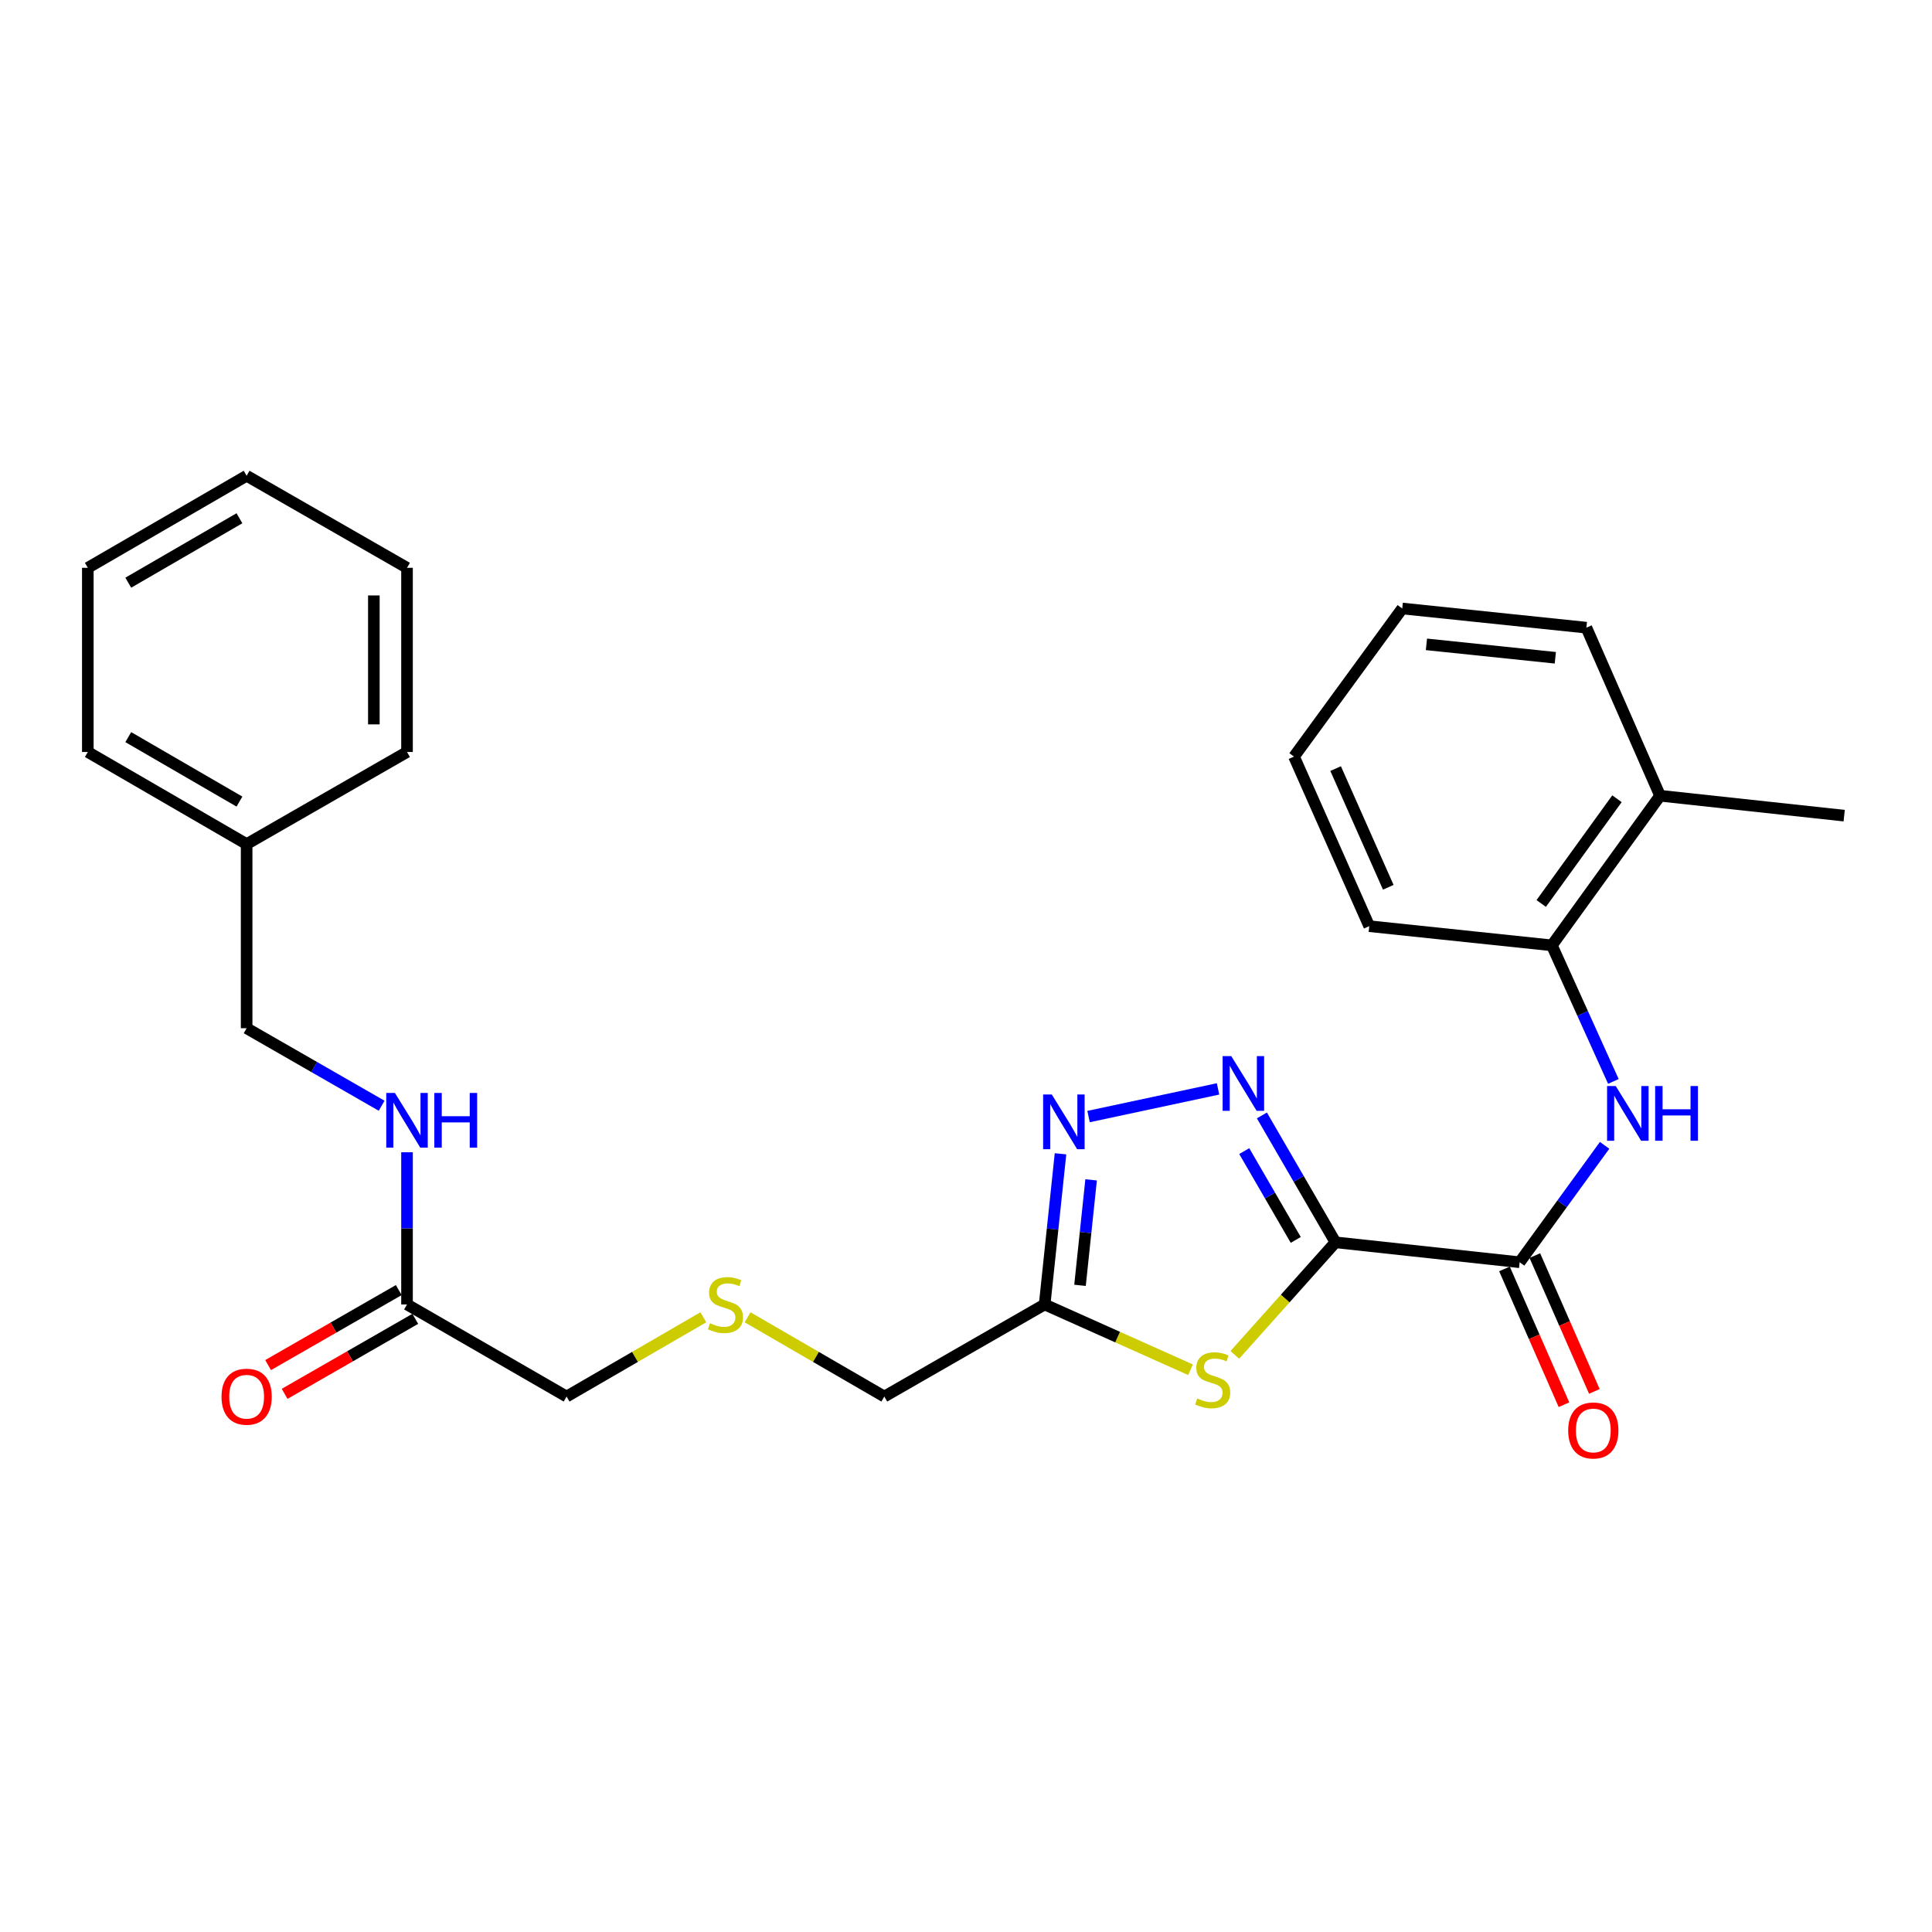 <?xml version='1.0' encoding='iso-8859-1'?>
<svg version='1.1' baseProfile='full'
              xmlns='http://www.w3.org/2000/svg'
                      xmlns:rdkit='http://www.rdkit.org/xml'
                      xmlns:xlink='http://www.w3.org/1999/xlink'
                  xml:space='preserve'
width='1000px' height='1000px' viewBox='0 0 1000 1000'>
<!-- END OF HEADER -->
<rect style='opacity:1.0;fill:#FFFFFF;stroke:none' width='1000' height='1000' x='0' y='0'> </rect>
<path class='bond-0' d='M 691.24,643.02 L 672.198,610.182' style='fill:none;fill-rule:evenodd;stroke:#000000;stroke-width:6px;stroke-linecap:butt;stroke-linejoin:miter;stroke-opacity:1' />
<path class='bond-0' d='M 672.198,610.182 L 653.157,577.343' style='fill:none;fill-rule:evenodd;stroke:#0000FF;stroke-width:6px;stroke-linecap:butt;stroke-linejoin:miter;stroke-opacity:1' />
<path class='bond-0' d='M 670.678,641.779 L 657.349,618.792' style='fill:none;fill-rule:evenodd;stroke:#000000;stroke-width:6px;stroke-linecap:butt;stroke-linejoin:miter;stroke-opacity:1' />
<path class='bond-0' d='M 657.349,618.792 L 644.02,595.805' style='fill:none;fill-rule:evenodd;stroke:#0000FF;stroke-width:6px;stroke-linecap:butt;stroke-linejoin:miter;stroke-opacity:1' />
<path class='bond-1' d='M 691.24,643.02 L 665.192,672.151' style='fill:none;fill-rule:evenodd;stroke:#000000;stroke-width:6px;stroke-linecap:butt;stroke-linejoin:miter;stroke-opacity:1' />
<path class='bond-1' d='M 665.192,672.151 L 639.145,701.282' style='fill:none;fill-rule:evenodd;stroke:#CCCC00;stroke-width:6px;stroke-linecap:butt;stroke-linejoin:miter;stroke-opacity:1' />
<path class='bond-2' d='M 691.24,643.02 L 786.564,653.338' style='fill:none;fill-rule:evenodd;stroke:#000000;stroke-width:6px;stroke-linecap:butt;stroke-linejoin:miter;stroke-opacity:1' />
<path class='bond-3' d='M 630.453,563.61 L 563.437,577.931' style='fill:none;fill-rule:evenodd;stroke:#0000FF;stroke-width:6px;stroke-linecap:butt;stroke-linejoin:miter;stroke-opacity:1' />
<path class='bond-4' d='M 616.219,708.974 L 578.465,692.08' style='fill:none;fill-rule:evenodd;stroke:#CCCC00;stroke-width:6px;stroke-linecap:butt;stroke-linejoin:miter;stroke-opacity:1' />
<path class='bond-4' d='M 578.465,692.08 L 540.71,675.185' style='fill:none;fill-rule:evenodd;stroke:#000000;stroke-width:6px;stroke-linecap:butt;stroke-linejoin:miter;stroke-opacity:1' />
<path class='bond-5' d='M 786.564,653.338 L 808.552,623.082' style='fill:none;fill-rule:evenodd;stroke:#000000;stroke-width:6px;stroke-linecap:butt;stroke-linejoin:miter;stroke-opacity:1' />
<path class='bond-5' d='M 808.552,623.082 L 830.54,592.826' style='fill:none;fill-rule:evenodd;stroke:#0000FF;stroke-width:6px;stroke-linecap:butt;stroke-linejoin:miter;stroke-opacity:1' />
<path class='bond-8' d='M 778.704,656.783 L 794.108,691.931' style='fill:none;fill-rule:evenodd;stroke:#000000;stroke-width:6px;stroke-linecap:butt;stroke-linejoin:miter;stroke-opacity:1' />
<path class='bond-8' d='M 794.108,691.931 L 809.513,727.078' style='fill:none;fill-rule:evenodd;stroke:#FF0000;stroke-width:6px;stroke-linecap:butt;stroke-linejoin:miter;stroke-opacity:1' />
<path class='bond-8' d='M 794.425,649.893 L 809.83,685.04' style='fill:none;fill-rule:evenodd;stroke:#000000;stroke-width:6px;stroke-linecap:butt;stroke-linejoin:miter;stroke-opacity:1' />
<path class='bond-8' d='M 809.83,685.04 L 825.234,720.188' style='fill:none;fill-rule:evenodd;stroke:#FF0000;stroke-width:6px;stroke-linecap:butt;stroke-linejoin:miter;stroke-opacity:1' />
<path class='bond-27' d='M 548.917,597.198 L 544.813,636.192' style='fill:none;fill-rule:evenodd;stroke:#0000FF;stroke-width:6px;stroke-linecap:butt;stroke-linejoin:miter;stroke-opacity:1' />
<path class='bond-27' d='M 544.813,636.192 L 540.71,675.185' style='fill:none;fill-rule:evenodd;stroke:#000000;stroke-width:6px;stroke-linecap:butt;stroke-linejoin:miter;stroke-opacity:1' />
<path class='bond-27' d='M 564.757,610.693 L 561.884,637.988' style='fill:none;fill-rule:evenodd;stroke:#0000FF;stroke-width:6px;stroke-linecap:butt;stroke-linejoin:miter;stroke-opacity:1' />
<path class='bond-27' d='M 561.884,637.988 L 559.012,665.284' style='fill:none;fill-rule:evenodd;stroke:#000000;stroke-width:6px;stroke-linecap:butt;stroke-linejoin:miter;stroke-opacity:1' />
<path class='bond-13' d='M 540.71,675.185 L 457.716,722.848' style='fill:none;fill-rule:evenodd;stroke:#000000;stroke-width:6px;stroke-linecap:butt;stroke-linejoin:miter;stroke-opacity:1' />
<path class='bond-6' d='M 835.081,559.739 L 819.162,524.527' style='fill:none;fill-rule:evenodd;stroke:#0000FF;stroke-width:6px;stroke-linecap:butt;stroke-linejoin:miter;stroke-opacity:1' />
<path class='bond-6' d='M 819.162,524.527 L 803.243,489.314' style='fill:none;fill-rule:evenodd;stroke:#000000;stroke-width:6px;stroke-linecap:butt;stroke-linejoin:miter;stroke-opacity:1' />
<path class='bond-11' d='M 803.243,489.314 L 859.25,411.87' style='fill:none;fill-rule:evenodd;stroke:#000000;stroke-width:6px;stroke-linecap:butt;stroke-linejoin:miter;stroke-opacity:1' />
<path class='bond-11' d='M 797.735,467.639 L 836.94,413.428' style='fill:none;fill-rule:evenodd;stroke:#000000;stroke-width:6px;stroke-linecap:butt;stroke-linejoin:miter;stroke-opacity:1' />
<path class='bond-17' d='M 803.243,489.314 L 708.72,479.387' style='fill:none;fill-rule:evenodd;stroke:#000000;stroke-width:6px;stroke-linecap:butt;stroke-linejoin:miter;stroke-opacity:1' />
<path class='bond-7' d='M 210.67,675.185 L 293.264,722.848' style='fill:none;fill-rule:evenodd;stroke:#000000;stroke-width:6px;stroke-linecap:butt;stroke-linejoin:miter;stroke-opacity:1' />
<path class='bond-9' d='M 210.67,675.185 L 210.67,635.799' style='fill:none;fill-rule:evenodd;stroke:#000000;stroke-width:6px;stroke-linecap:butt;stroke-linejoin:miter;stroke-opacity:1' />
<path class='bond-9' d='M 210.67,635.799 L 210.67,596.413' style='fill:none;fill-rule:evenodd;stroke:#0000FF;stroke-width:6px;stroke-linecap:butt;stroke-linejoin:miter;stroke-opacity:1' />
<path class='bond-10' d='M 206.397,667.742 L 172.587,687.154' style='fill:none;fill-rule:evenodd;stroke:#000000;stroke-width:6px;stroke-linecap:butt;stroke-linejoin:miter;stroke-opacity:1' />
<path class='bond-10' d='M 172.587,687.154 L 138.777,706.567' style='fill:none;fill-rule:evenodd;stroke:#FF0000;stroke-width:6px;stroke-linecap:butt;stroke-linejoin:miter;stroke-opacity:1' />
<path class='bond-10' d='M 214.944,682.628 L 181.134,702.041' style='fill:none;fill-rule:evenodd;stroke:#000000;stroke-width:6px;stroke-linecap:butt;stroke-linejoin:miter;stroke-opacity:1' />
<path class='bond-10' d='M 181.134,702.041 L 147.324,721.453' style='fill:none;fill-rule:evenodd;stroke:#FF0000;stroke-width:6px;stroke-linecap:butt;stroke-linejoin:miter;stroke-opacity:1' />
<path class='bond-14' d='M 197.537,572.33 L 162.597,552.269' style='fill:none;fill-rule:evenodd;stroke:#0000FF;stroke-width:6px;stroke-linecap:butt;stroke-linejoin:miter;stroke-opacity:1' />
<path class='bond-14' d='M 162.597,552.269 L 127.657,532.208' style='fill:none;fill-rule:evenodd;stroke:#000000;stroke-width:6px;stroke-linecap:butt;stroke-linejoin:miter;stroke-opacity:1' />
<path class='bond-18' d='M 859.25,411.87 L 954.545,422.179' style='fill:none;fill-rule:evenodd;stroke:#000000;stroke-width:6px;stroke-linecap:butt;stroke-linejoin:miter;stroke-opacity:1' />
<path class='bond-19' d='M 859.25,411.87 L 821.105,324.881' style='fill:none;fill-rule:evenodd;stroke:#000000;stroke-width:6px;stroke-linecap:butt;stroke-linejoin:miter;stroke-opacity:1' />
<path class='bond-12' d='M 386.951,681.826 L 422.333,702.337' style='fill:none;fill-rule:evenodd;stroke:#CCCC00;stroke-width:6px;stroke-linecap:butt;stroke-linejoin:miter;stroke-opacity:1' />
<path class='bond-12' d='M 422.333,702.337 L 457.716,722.848' style='fill:none;fill-rule:evenodd;stroke:#000000;stroke-width:6px;stroke-linecap:butt;stroke-linejoin:miter;stroke-opacity:1' />
<path class='bond-15' d='M 364.039,681.826 L 328.651,702.337' style='fill:none;fill-rule:evenodd;stroke:#CCCC00;stroke-width:6px;stroke-linecap:butt;stroke-linejoin:miter;stroke-opacity:1' />
<path class='bond-15' d='M 328.651,702.337 L 293.264,722.848' style='fill:none;fill-rule:evenodd;stroke:#000000;stroke-width:6px;stroke-linecap:butt;stroke-linejoin:miter;stroke-opacity:1' />
<path class='bond-16' d='M 127.657,532.208 L 127.657,436.903' style='fill:none;fill-rule:evenodd;stroke:#000000;stroke-width:6px;stroke-linecap:butt;stroke-linejoin:miter;stroke-opacity:1' />
<path class='bond-20' d='M 127.657,436.903 L 45.455,389.231' style='fill:none;fill-rule:evenodd;stroke:#000000;stroke-width:6px;stroke-linecap:butt;stroke-linejoin:miter;stroke-opacity:1' />
<path class='bond-20' d='M 123.938,414.903 L 66.396,381.533' style='fill:none;fill-rule:evenodd;stroke:#000000;stroke-width:6px;stroke-linecap:butt;stroke-linejoin:miter;stroke-opacity:1' />
<path class='bond-21' d='M 127.657,436.903 L 210.67,389.231' style='fill:none;fill-rule:evenodd;stroke:#000000;stroke-width:6px;stroke-linecap:butt;stroke-linejoin:miter;stroke-opacity:1' />
<path class='bond-22' d='M 708.72,479.387 L 669.783,391.615' style='fill:none;fill-rule:evenodd;stroke:#000000;stroke-width:6px;stroke-linecap:butt;stroke-linejoin:miter;stroke-opacity:1' />
<path class='bond-22' d='M 718.57,459.261 L 691.315,397.821' style='fill:none;fill-rule:evenodd;stroke:#000000;stroke-width:6px;stroke-linecap:butt;stroke-linejoin:miter;stroke-opacity:1' />
<path class='bond-28' d='M 821.105,324.881 L 725.799,314.953' style='fill:none;fill-rule:evenodd;stroke:#000000;stroke-width:6px;stroke-linecap:butt;stroke-linejoin:miter;stroke-opacity:1' />
<path class='bond-28' d='M 805.031,340.464 L 738.317,333.515' style='fill:none;fill-rule:evenodd;stroke:#000000;stroke-width:6px;stroke-linecap:butt;stroke-linejoin:miter;stroke-opacity:1' />
<path class='bond-24' d='M 45.455,389.231 L 45.455,293.897' style='fill:none;fill-rule:evenodd;stroke:#000000;stroke-width:6px;stroke-linecap:butt;stroke-linejoin:miter;stroke-opacity:1' />
<path class='bond-25' d='M 210.67,389.231 L 210.67,293.897' style='fill:none;fill-rule:evenodd;stroke:#000000;stroke-width:6px;stroke-linecap:butt;stroke-linejoin:miter;stroke-opacity:1' />
<path class='bond-25' d='M 193.505,374.931 L 193.505,308.198' style='fill:none;fill-rule:evenodd;stroke:#000000;stroke-width:6px;stroke-linecap:butt;stroke-linejoin:miter;stroke-opacity:1' />
<path class='bond-23' d='M 669.783,391.615 L 725.799,314.953' style='fill:none;fill-rule:evenodd;stroke:#000000;stroke-width:6px;stroke-linecap:butt;stroke-linejoin:miter;stroke-opacity:1' />
<path class='bond-29' d='M 45.455,293.897 L 127.657,246.254' style='fill:none;fill-rule:evenodd;stroke:#000000;stroke-width:6px;stroke-linecap:butt;stroke-linejoin:miter;stroke-opacity:1' />
<path class='bond-29' d='M 66.392,301.602 L 123.934,268.252' style='fill:none;fill-rule:evenodd;stroke:#000000;stroke-width:6px;stroke-linecap:butt;stroke-linejoin:miter;stroke-opacity:1' />
<path class='bond-26' d='M 210.67,293.897 L 127.657,246.254' style='fill:none;fill-rule:evenodd;stroke:#000000;stroke-width:6px;stroke-linecap:butt;stroke-linejoin:miter;stroke-opacity:1' />
<path  class='atom-1' d='M 637.308 546.648
L 646.588 561.648
Q 647.508 563.128, 648.988 565.808
Q 650.468 568.488, 650.548 568.648
L 650.548 546.648
L 654.308 546.648
L 654.308 574.968
L 650.428 574.968
L 640.468 558.568
Q 639.308 556.648, 638.068 554.448
Q 636.868 552.248, 636.508 551.568
L 636.508 574.968
L 632.828 574.968
L 632.828 546.648
L 637.308 546.648
' fill='#0000FF'/>
<path  class='atom-2' d='M 619.681 723.823
Q 620.001 723.943, 621.321 724.503
Q 622.641 725.063, 624.081 725.423
Q 625.561 725.743, 627.001 725.743
Q 629.681 725.743, 631.241 724.463
Q 632.801 723.143, 632.801 720.863
Q 632.801 719.303, 632.001 718.343
Q 631.241 717.383, 630.041 716.863
Q 628.841 716.343, 626.841 715.743
Q 624.321 714.983, 622.801 714.263
Q 621.321 713.543, 620.241 712.023
Q 619.201 710.503, 619.201 707.943
Q 619.201 704.383, 621.601 702.183
Q 624.041 699.983, 628.841 699.983
Q 632.121 699.983, 635.841 701.543
L 634.921 704.623
Q 631.521 703.223, 628.961 703.223
Q 626.201 703.223, 624.681 704.383
Q 623.161 705.503, 623.201 707.463
Q 623.201 708.983, 623.961 709.903
Q 624.761 710.823, 625.881 711.343
Q 627.041 711.863, 628.961 712.463
Q 631.521 713.263, 633.041 714.063
Q 634.561 714.863, 635.641 716.503
Q 636.761 718.103, 636.761 720.863
Q 636.761 724.783, 634.121 726.903
Q 631.521 728.983, 627.161 728.983
Q 624.641 728.983, 622.721 728.423
Q 620.841 727.903, 618.601 726.983
L 619.681 723.823
' fill='#CCCC00'/>
<path  class='atom-4' d='M 544.397 566.502
L 553.677 581.502
Q 554.597 582.982, 556.077 585.662
Q 557.557 588.342, 557.637 588.502
L 557.637 566.502
L 561.397 566.502
L 561.397 594.822
L 557.517 594.822
L 547.557 578.422
Q 546.397 576.502, 545.157 574.302
Q 543.957 572.102, 543.597 571.422
L 543.597 594.822
L 539.917 594.822
L 539.917 566.502
L 544.397 566.502
' fill='#0000FF'/>
<path  class='atom-6' d='M 836.301 562.125
L 845.581 577.125
Q 846.501 578.605, 847.981 581.285
Q 849.461 583.965, 849.541 584.125
L 849.541 562.125
L 853.301 562.125
L 853.301 590.445
L 849.421 590.445
L 839.461 574.045
Q 838.301 572.125, 837.061 569.925
Q 835.861 567.725, 835.501 567.045
L 835.501 590.445
L 831.821 590.445
L 831.821 562.125
L 836.301 562.125
' fill='#0000FF'/>
<path  class='atom-6' d='M 856.701 562.125
L 860.541 562.125
L 860.541 574.165
L 875.021 574.165
L 875.021 562.125
L 878.861 562.125
L 878.861 590.445
L 875.021 590.445
L 875.021 577.365
L 860.541 577.365
L 860.541 590.445
L 856.701 590.445
L 856.701 562.125
' fill='#0000FF'/>
<path  class='atom-9' d='M 811.69 740.408
Q 811.69 733.608, 815.05 729.808
Q 818.41 726.008, 824.69 726.008
Q 830.97 726.008, 834.33 729.808
Q 837.69 733.608, 837.69 740.408
Q 837.69 747.288, 834.29 751.208
Q 830.89 755.088, 824.69 755.088
Q 818.45 755.088, 815.05 751.208
Q 811.69 747.328, 811.69 740.408
M 824.69 751.888
Q 829.01 751.888, 831.33 749.008
Q 833.69 746.088, 833.69 740.408
Q 833.69 734.848, 831.33 732.048
Q 829.01 729.208, 824.69 729.208
Q 820.37 729.208, 818.01 732.008
Q 815.69 734.808, 815.69 740.408
Q 815.69 746.128, 818.01 749.008
Q 820.37 751.888, 824.69 751.888
' fill='#FF0000'/>
<path  class='atom-10' d='M 204.41 565.711
L 213.69 580.711
Q 214.61 582.191, 216.09 584.871
Q 217.57 587.551, 217.65 587.711
L 217.65 565.711
L 221.41 565.711
L 221.41 594.031
L 217.53 594.031
L 207.57 577.631
Q 206.41 575.711, 205.17 573.511
Q 203.97 571.311, 203.61 570.631
L 203.61 594.031
L 199.93 594.031
L 199.93 565.711
L 204.41 565.711
' fill='#0000FF'/>
<path  class='atom-10' d='M 224.81 565.711
L 228.65 565.711
L 228.65 577.751
L 243.13 577.751
L 243.13 565.711
L 246.97 565.711
L 246.97 594.031
L 243.13 594.031
L 243.13 580.951
L 228.65 580.951
L 228.65 594.031
L 224.81 594.031
L 224.81 565.711
' fill='#0000FF'/>
<path  class='atom-11' d='M 114.657 722.928
Q 114.657 716.128, 118.017 712.328
Q 121.377 708.528, 127.657 708.528
Q 133.937 708.528, 137.297 712.328
Q 140.657 716.128, 140.657 722.928
Q 140.657 729.808, 137.257 733.728
Q 133.857 737.608, 127.657 737.608
Q 121.417 737.608, 118.017 733.728
Q 114.657 729.848, 114.657 722.928
M 127.657 734.408
Q 131.977 734.408, 134.297 731.528
Q 136.657 728.608, 136.657 722.928
Q 136.657 717.368, 134.297 714.568
Q 131.977 711.728, 127.657 711.728
Q 123.337 711.728, 120.977 714.528
Q 118.657 717.328, 118.657 722.928
Q 118.657 728.648, 120.977 731.528
Q 123.337 734.408, 127.657 734.408
' fill='#FF0000'/>
<path  class='atom-13' d='M 367.495 684.905
Q 367.815 685.025, 369.135 685.585
Q 370.455 686.145, 371.895 686.505
Q 373.375 686.825, 374.815 686.825
Q 377.495 686.825, 379.055 685.545
Q 380.615 684.225, 380.615 681.945
Q 380.615 680.385, 379.815 679.425
Q 379.055 678.465, 377.855 677.945
Q 376.655 677.425, 374.655 676.825
Q 372.135 676.065, 370.615 675.345
Q 369.135 674.625, 368.055 673.105
Q 367.015 671.585, 367.015 669.025
Q 367.015 665.465, 369.415 663.265
Q 371.855 661.065, 376.655 661.065
Q 379.935 661.065, 383.655 662.625
L 382.735 665.705
Q 379.335 664.305, 376.775 664.305
Q 374.015 664.305, 372.495 665.465
Q 370.975 666.585, 371.015 668.545
Q 371.015 670.065, 371.775 670.985
Q 372.575 671.905, 373.695 672.425
Q 374.855 672.945, 376.775 673.545
Q 379.335 674.345, 380.855 675.145
Q 382.375 675.945, 383.455 677.585
Q 384.575 679.185, 384.575 681.945
Q 384.575 685.865, 381.935 687.985
Q 379.335 690.065, 374.975 690.065
Q 372.455 690.065, 370.535 689.505
Q 368.655 688.985, 366.415 688.065
L 367.495 684.905
' fill='#CCCC00'/>
</svg>
